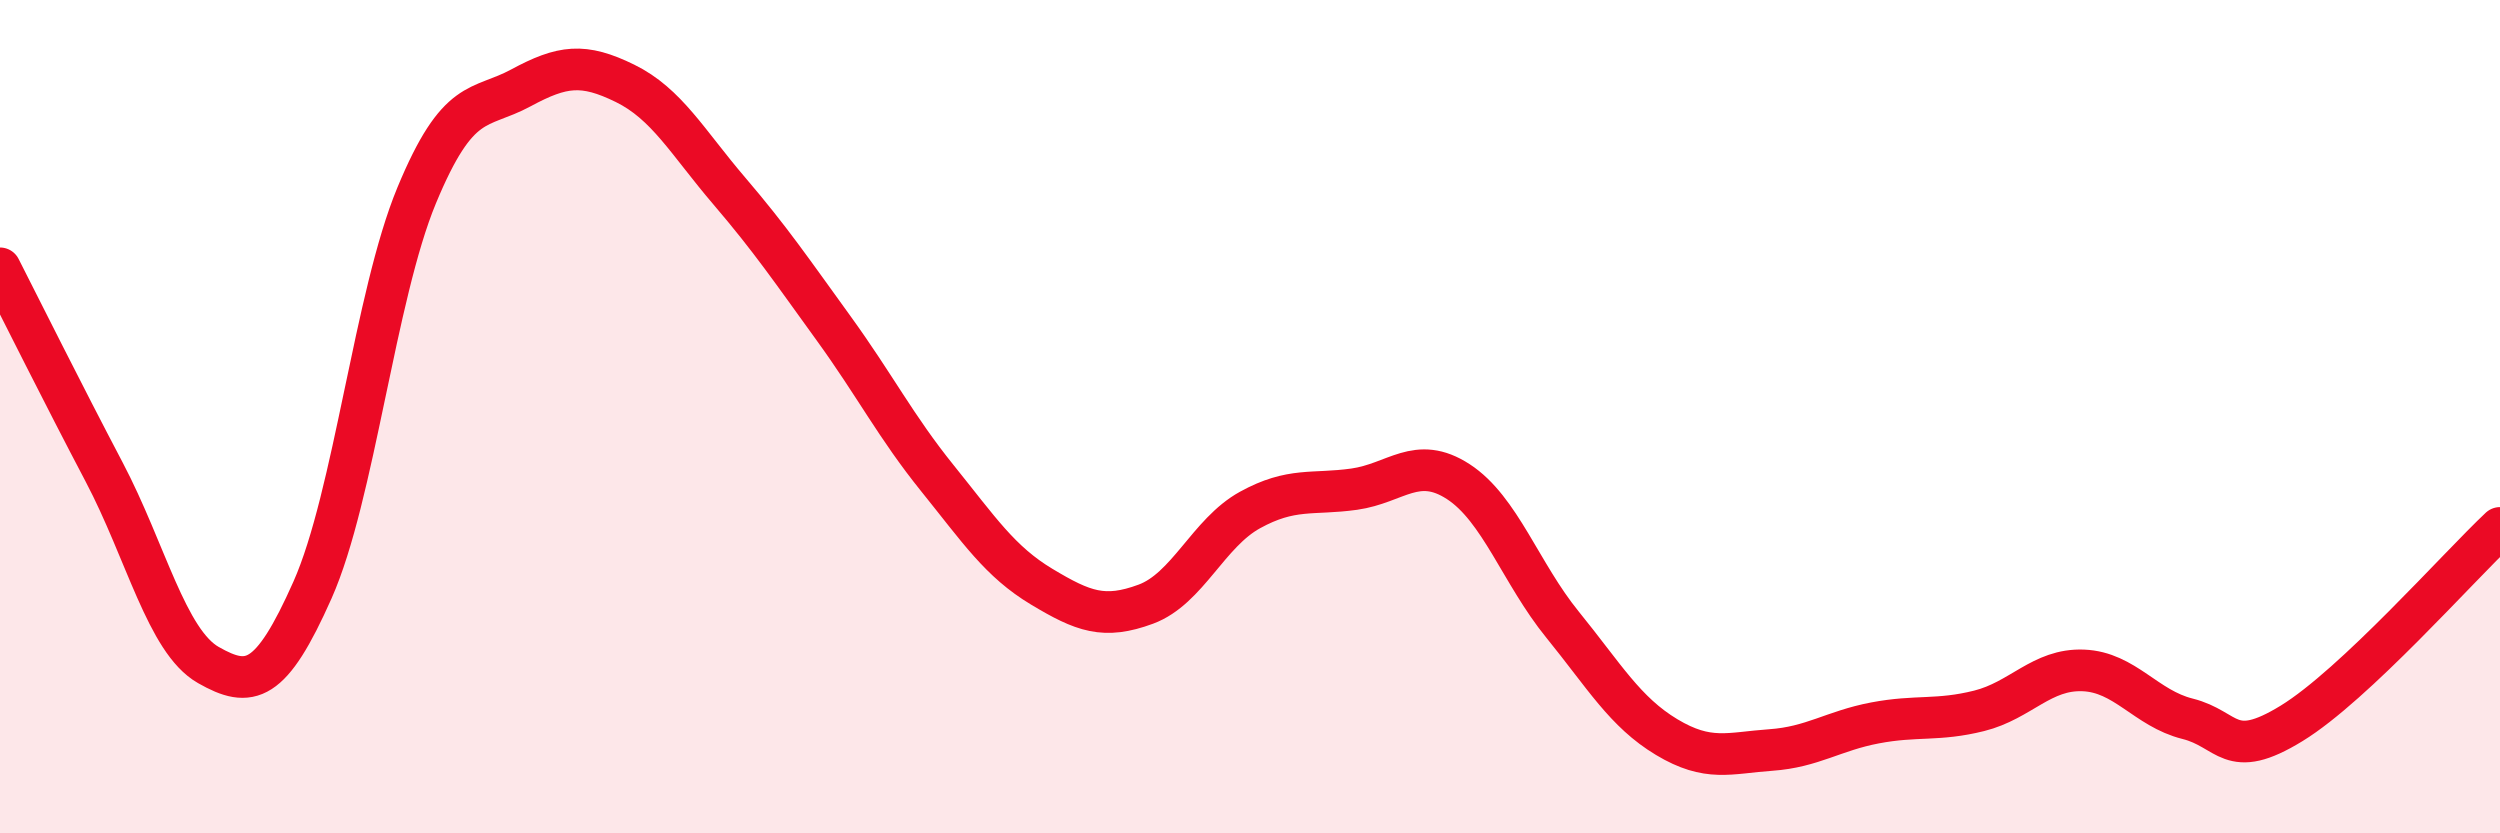 
    <svg width="60" height="20" viewBox="0 0 60 20" xmlns="http://www.w3.org/2000/svg">
      <path
        d="M 0,6.44 C 0.5,7.42 1.5,9.43 2.5,11.33 C 3.5,13.23 4,15.39 5,15.96 C 6,16.53 6.5,16.41 7.5,14.16 C 8.5,11.91 9,7.1 10,4.69 C 11,2.28 11.5,2.65 12.5,2.11 C 13.5,1.57 14,1.51 15,2 C 16,2.49 16.5,3.41 17.5,4.58 C 18.5,5.75 19,6.49 20,7.87 C 21,9.25 21.5,10.24 22.5,11.48 C 23.5,12.72 24,13.48 25,14.08 C 26,14.68 26.5,14.87 27.5,14.5 C 28.5,14.13 29,12.79 30,12.24 C 31,11.69 31.5,11.88 32.5,11.74 C 33.5,11.6 34,10.91 35,11.56 C 36,12.21 36.5,13.76 37.5,14.99 C 38.5,16.22 39,17.09 40,17.69 C 41,18.29 41.5,18.07 42.5,18 C 43.5,17.93 44,17.54 45,17.35 C 46,17.16 46.5,17.31 47.5,17.06 C 48.5,16.81 49,16.05 50,16.09 C 51,16.13 51.5,17 52.5,17.25 C 53.5,17.5 53.5,18.28 55,17.36 C 56.5,16.44 59,13.61 60,12.67L60 20L0 20Z"
        fill="#EB0A25"
        opacity="0.1"
        stroke-linecap="round"
        stroke-linejoin="round"
      />
      <path
        d="M 0,6.44 C 0.5,7.42 1.5,9.43 2.5,11.33 C 3.5,13.23 4,15.39 5,15.96 C 6,16.53 6.5,16.41 7.5,14.16 C 8.5,11.91 9,7.1 10,4.69 C 11,2.28 11.5,2.65 12.5,2.11 C 13.5,1.57 14,1.51 15,2 C 16,2.49 16.5,3.41 17.5,4.58 C 18.5,5.75 19,6.49 20,7.87 C 21,9.25 21.5,10.24 22.5,11.48 C 23.5,12.72 24,13.48 25,14.08 C 26,14.68 26.5,14.87 27.5,14.5 C 28.5,14.13 29,12.79 30,12.24 C 31,11.69 31.5,11.88 32.5,11.74 C 33.5,11.6 34,10.91 35,11.56 C 36,12.21 36.5,13.76 37.5,14.99 C 38.5,16.22 39,17.09 40,17.69 C 41,18.29 41.5,18.07 42.5,18 C 43.5,17.93 44,17.54 45,17.35 C 46,17.16 46.5,17.31 47.5,17.06 C 48.5,16.81 49,16.05 50,16.09 C 51,16.13 51.5,17 52.5,17.25 C 53.5,17.5 53.5,18.28 55,17.36 C 56.5,16.44 59,13.61 60,12.67"
        stroke="#EB0A25"
        stroke-width="1"
        fill="none"
        stroke-linecap="round"
        stroke-linejoin="round"
      />
    </svg>
  